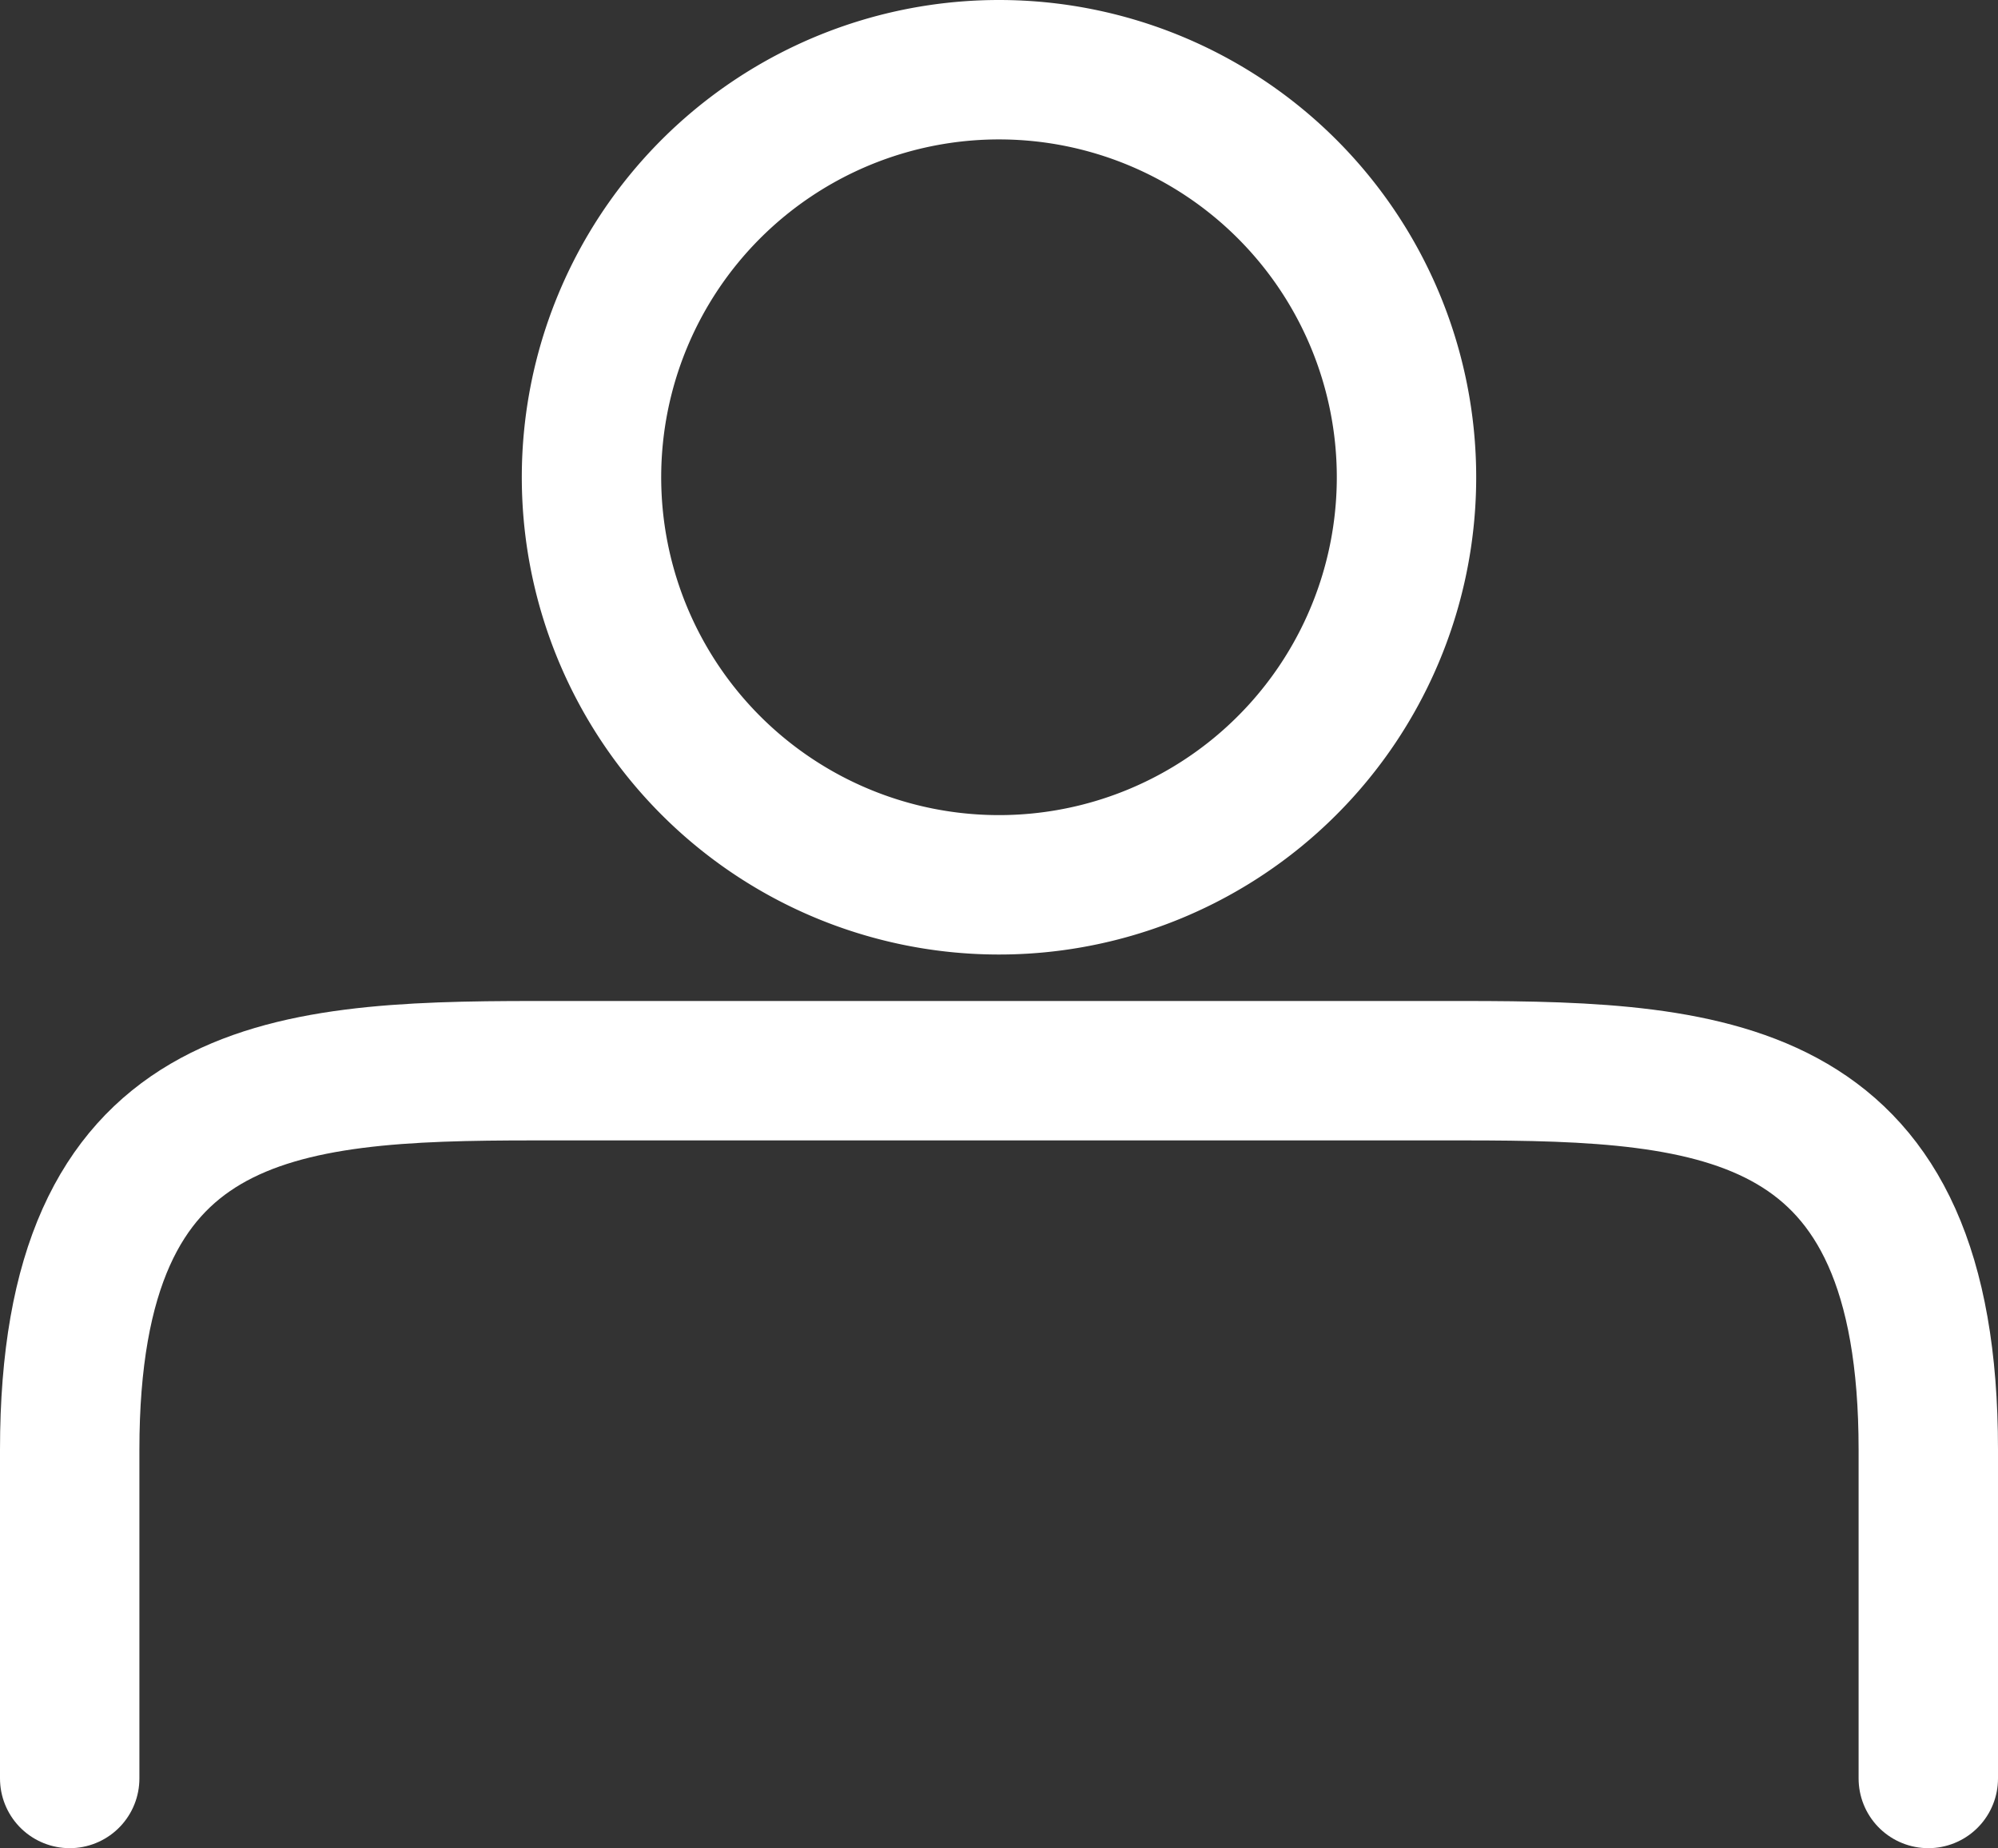 <svg xmlns="http://www.w3.org/2000/svg" width="21.5" height="19.885" viewBox="0 0 21.5 19.885">
  <rect x="0" y="0" width="21.5" height="19.885" fill="#333333" stroke="none"/>
  <g id="Icon_feather-user" data-name="Icon feather-user" transform="translate(-5.25 -2.365)">
    <path id="패스_340" data-name="패스 340" d="M26,33.115V29.577c0-3.908-2.239-4.077-5-4.077H11c-2.761,0-5,.168-5,4.077v3.538" transform="translate(0 -11.615)" fill="none" stroke="#fff" stroke-linecap="round" stroke-linejoin="round" stroke-width="1.5"/>
    <path id="패스_341" data-name="패스 341" d="M20.77,8.885A4.385,4.385,0,1,1,16.385,4.5,4.385,4.385,0,0,1,20.77,8.885Z" transform="translate(-0.385 -1.385)" fill="none" stroke="#fff" stroke-linecap="round" stroke-linejoin="round" stroke-width="1.5"/>
  </g>
</svg>
